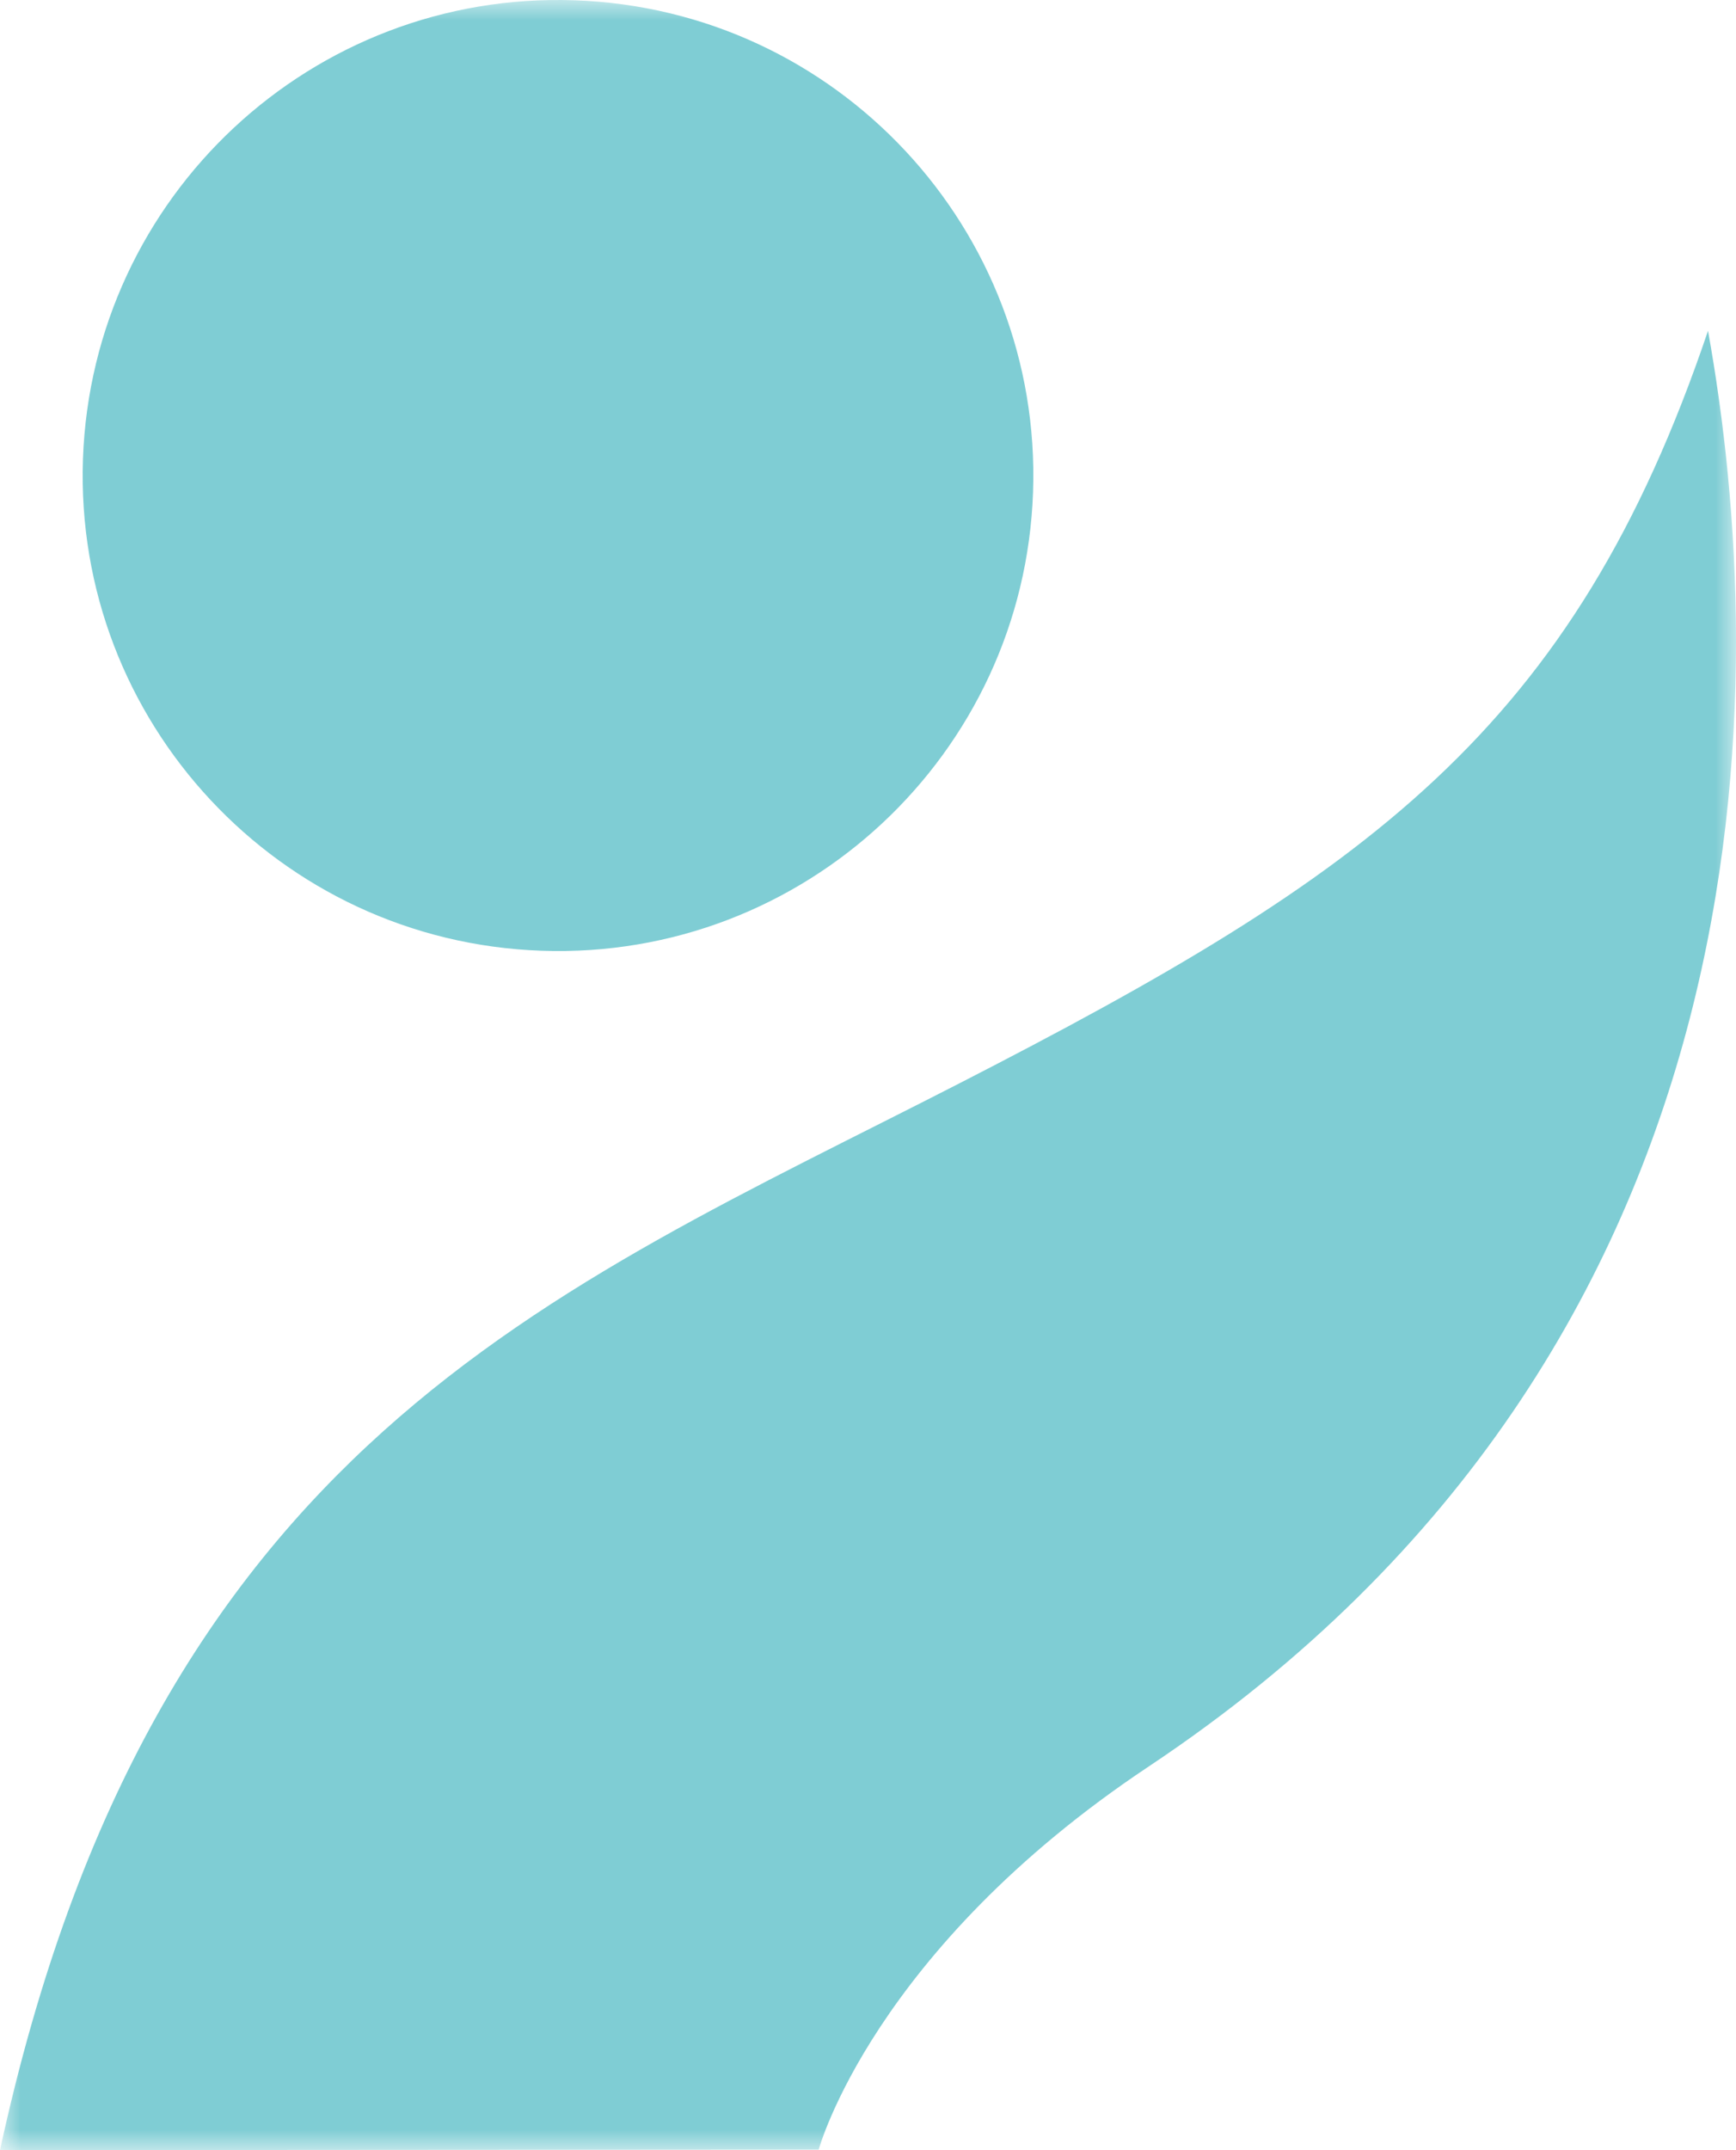 <svg height="52" viewBox="0 0 42 52" width="42" xmlns="http://www.w3.org/2000/svg" xmlns:xlink="http://www.w3.org/1999/xlink"><mask id="a" fill="#fff"><path d="m0 0h42v52h-42z" fill="#fff" fill-rule="evenodd"/></mask><g fill="#009ba9" fill-rule="evenodd" opacity=".5"><path d="m0 52 19.807-.013s1.306-4.821 7.983-9.265c15.356-10.224 15.031-26.398 13.533-34.722-3.274 9.686-8.246 13.142-18.124 18.206-9.908 5.08-19.497 8.742-23.199 25.794" mask="url(#a)"/><path d="m13.101 22.993c6.346.223 11.671-4.745 11.892-11.091.221-6.348-4.742-11.674-11.09-11.895-6.348-.223-11.671 4.745-11.896 11.093-.221 6.346 4.746 11.672 11.094 11.893" mask="url(#a)"/></g></svg>
